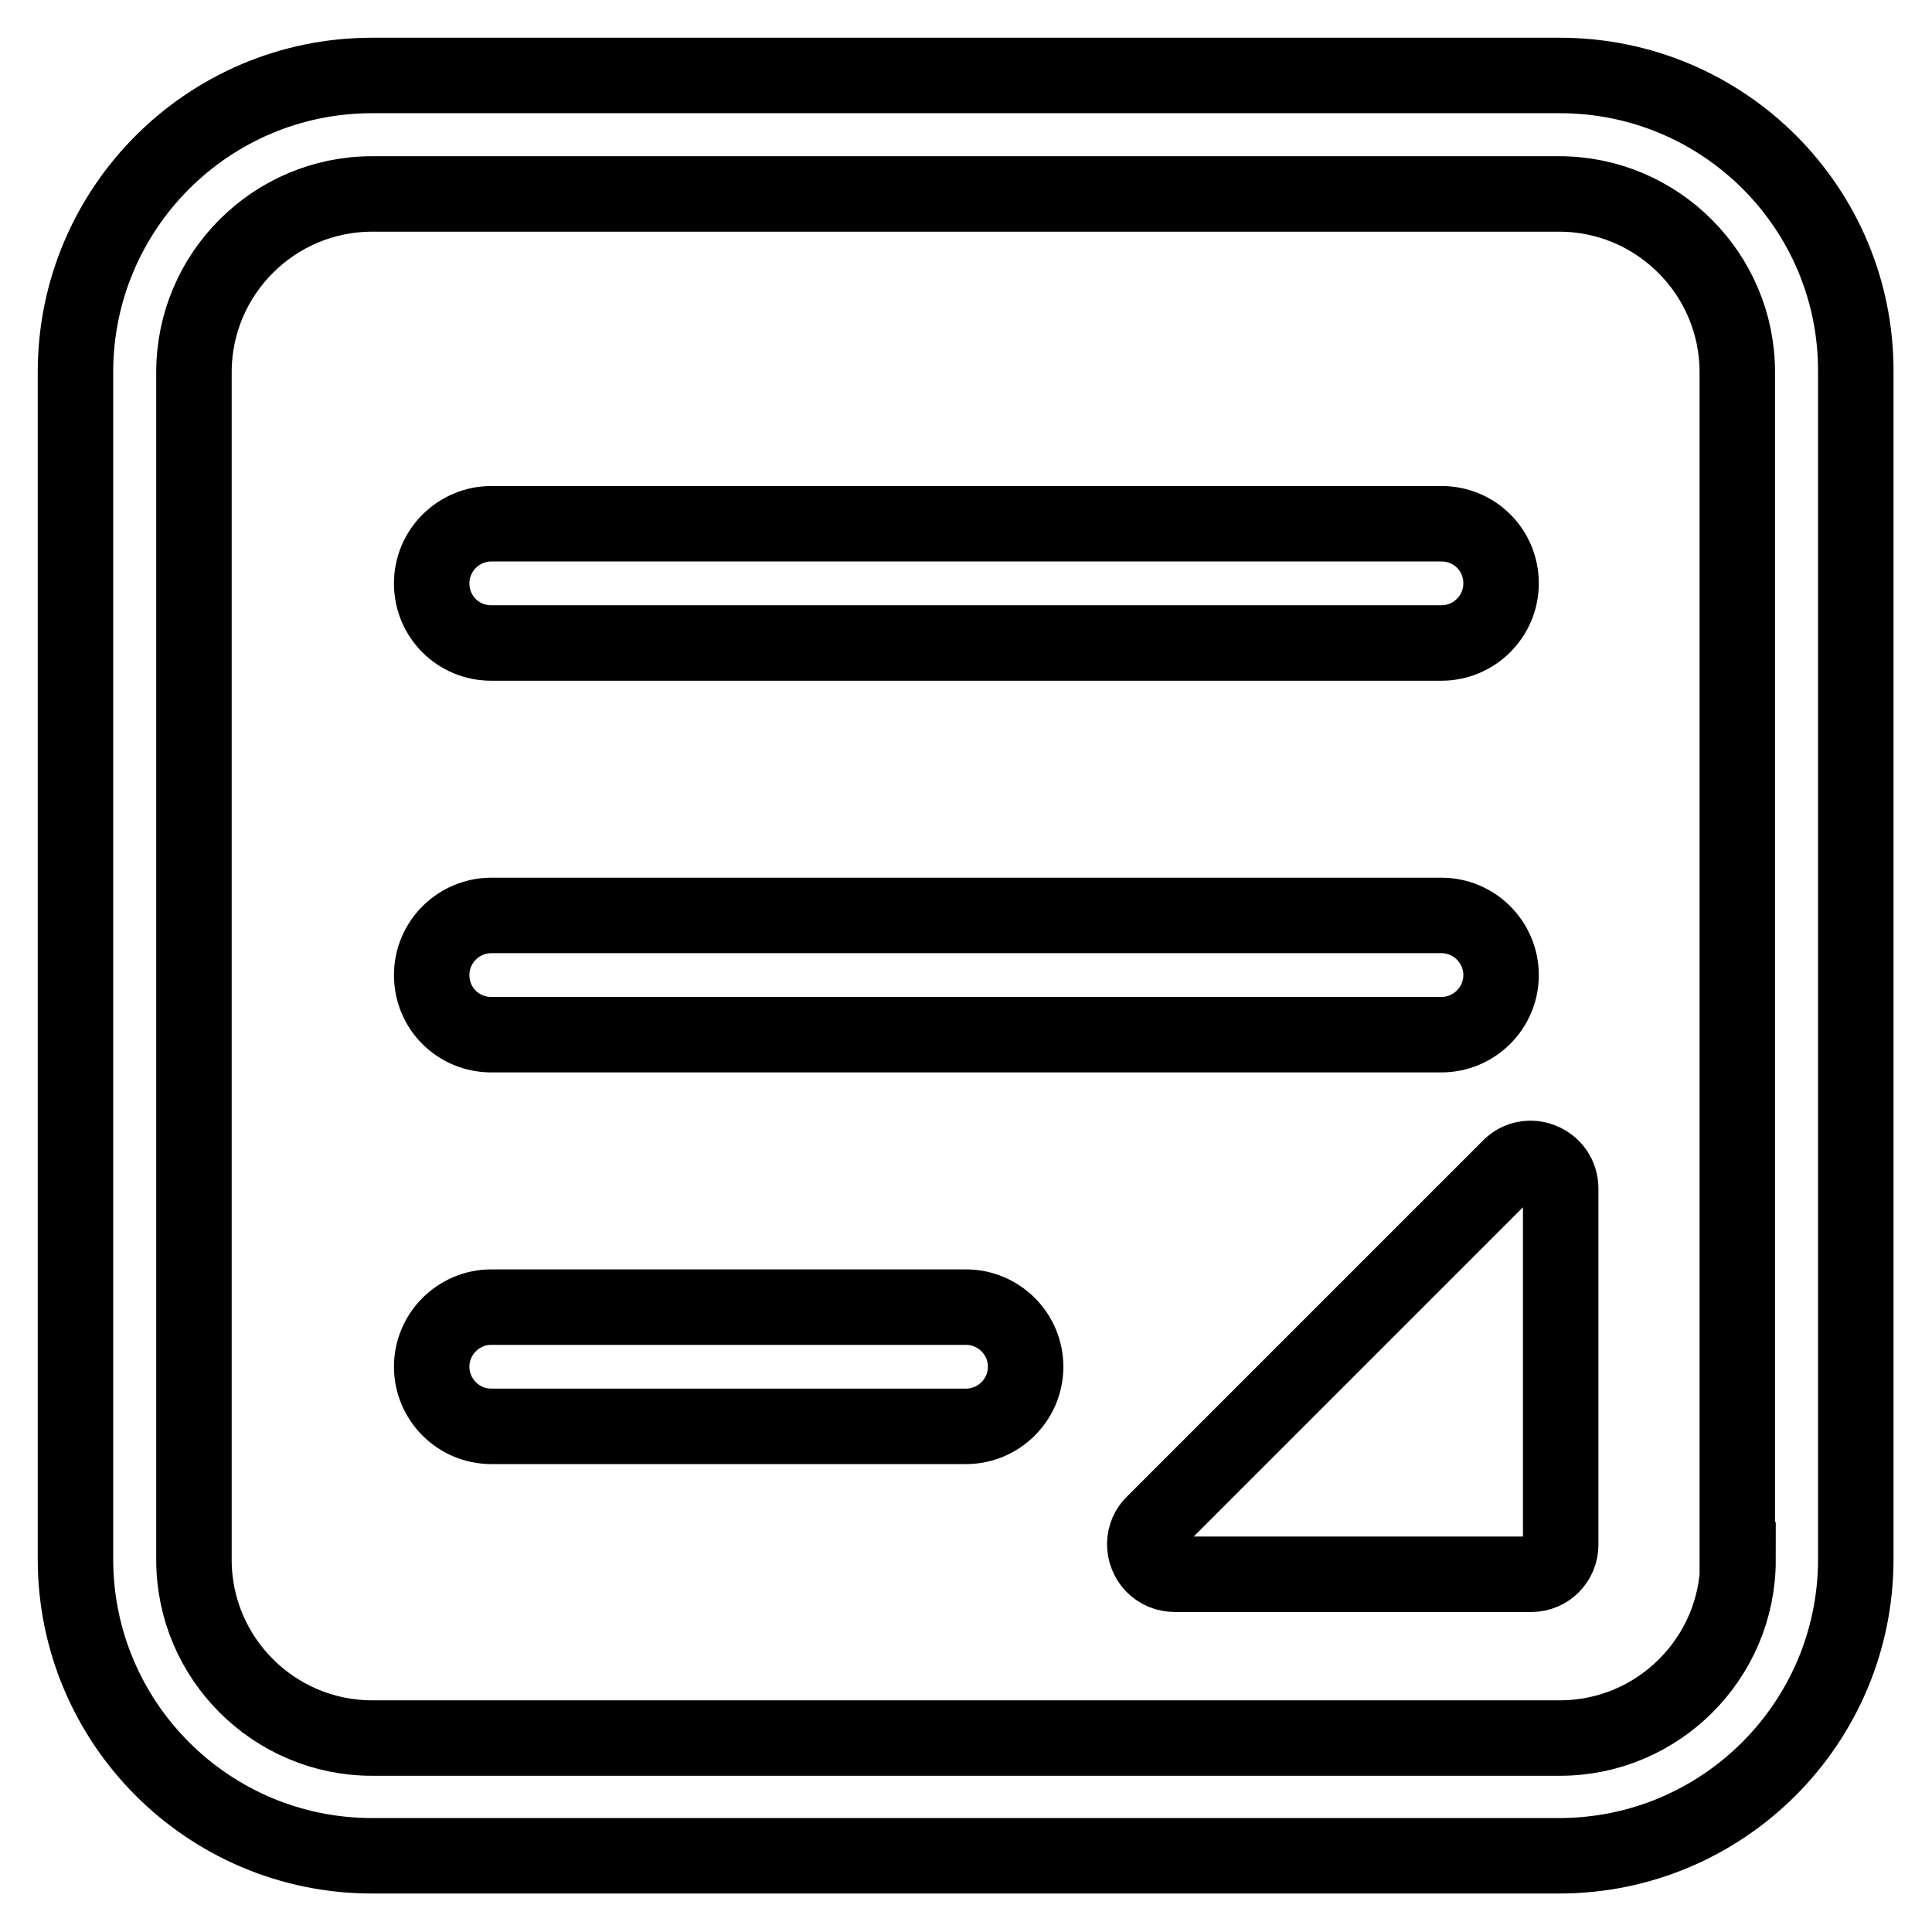 <?xml version="1.0" encoding="utf-8"?>
<!-- Svg Vector Icons : http://www.onlinewebfonts.com/icon -->
<!DOCTYPE svg PUBLIC "-//W3C//DTD SVG 1.1//EN" "http://www.w3.org/Graphics/SVG/1.1/DTD/svg11.dtd">
<svg version="1.1" xmlns="http://www.w3.org/2000/svg" xmlns:xlink="http://www.w3.org/1999/xlink" x="0px" y="0px" viewBox="0 0 256 256" enable-background="new 0 0 256 256" xml:space="preserve">
<g> <path stroke-width="10" fill-opacity="0" stroke="#000000"  d="M204.3,153.8c-1.4-0.6-3.1-0.3-4.2,0.8l-47.2,47.2c-1.6,1.5-1.6,4-0.1,5.6c0.8,0.8,1.8,1.2,2.9,1.2h47.2 c2.2,0,3.9-1.8,3.9-3.9v-47.2C206.8,155.8,205.8,154.4,204.3,153.8z"/> <path stroke-width="10" fill-opacity="0" stroke="#000000"  d="M206.7,10H49.3C27.6,10,10,27.6,10,49.3l0,0v157.3c0,21.7,17.6,39.3,39.3,39.3h157.3 c21.7,0,39.3-17.6,39.3-39.3V49.3C246,27.6,228.4,10,206.7,10L206.7,10z M230.3,206.7c0,13-10.6,23.6-23.6,23.6H49.3 c-13,0-23.6-10.6-23.6-23.6V49.3c0-13,10.6-23.6,23.6-23.6l0,0h157.3c13,0,23.6,10.6,23.6,23.6l0,0V206.7z"/> <path stroke-width="10" fill-opacity="0" stroke="#000000"  d="M65.1,85.2h125.9c4.3,0,7.9-3.5,7.9-7.9s-3.5-7.9-7.9-7.9H65.1c-4.3,0-7.9,3.5-7.9,7.9S60.7,85.2,65.1,85.2 z M65.1,137.1h125.9c4.3,0,7.9-3.5,7.9-7.9c0-4.3-3.5-7.9-7.9-7.9H65.1c-4.3,0-7.9,3.5-7.9,7.9C57.2,133.6,60.7,137.1,65.1,137.1z  M128,173.2H65.1c-4.3,0-7.9,3.5-7.9,7.9c0,4.3,3.5,7.9,7.9,7.9H128c4.3,0,7.9-3.5,7.9-7.9C135.9,176.7,132.3,173.2,128,173.2z"/></g>
</svg>